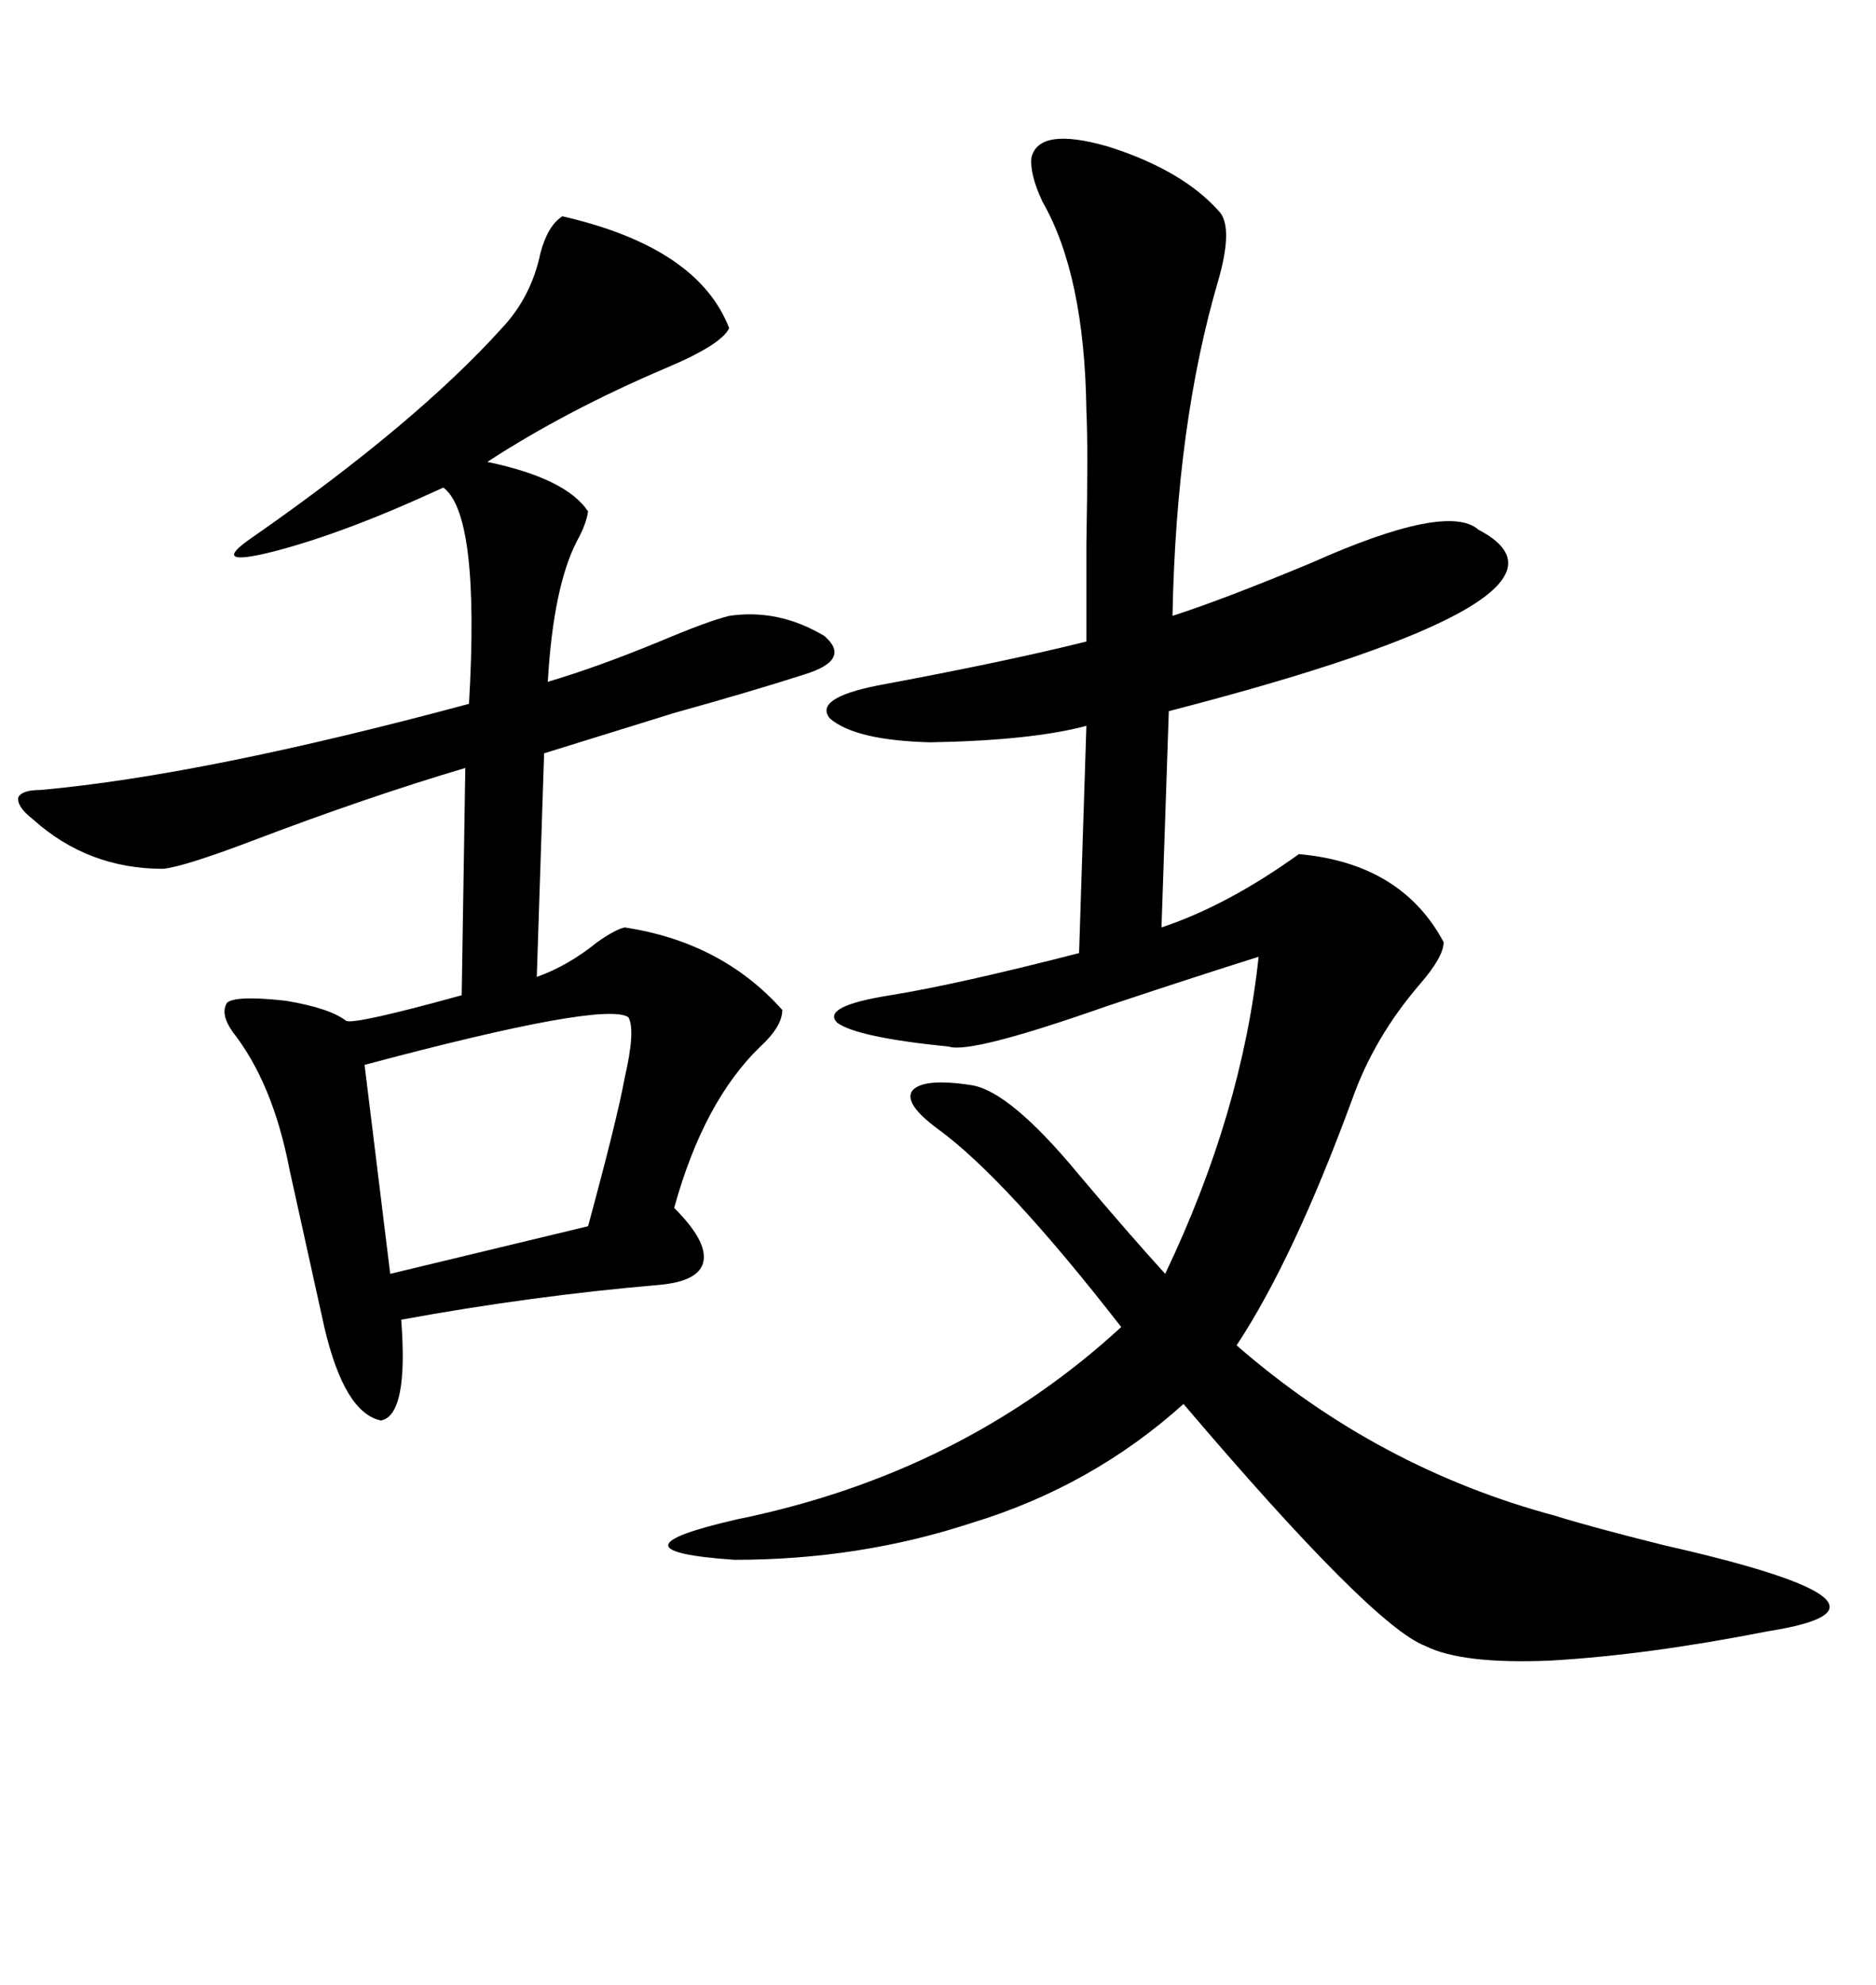 <svg xmlns="http://www.w3.org/2000/svg" xmlns:xlink="http://www.w3.org/1999/xlink" width="300" height="317.285"><path d="M164.94 25.20L164.94 25.20Q166.11 20.21 177.25 23.44L177.25 23.44Q189.26 27.25 195.12 33.98L195.12 33.98Q197.17 36.62 194.82 44.82L194.82 44.82Q188.09 67.68 187.50 98.44L187.50 98.44Q195.70 95.80 209.77 89.94L209.77 89.94Q231.45 80.27 236.43 84.67L236.43 84.67Q257.23 95.51 186.91 113.67L186.91 113.67L185.74 148.24Q196.29 144.73 207.71 136.52L207.71 136.52Q224.12 137.99 230.86 150.59L230.86 150.59Q230.86 152.93 227.05 157.32L227.05 157.32Q219.73 165.82 216.21 175.78L216.21 175.78Q206.84 201.27 197.75 215.04L197.75 215.04Q220.31 234.67 248.73 242.29L248.73 242.29Q254.30 244.04 266.02 246.97L266.02 246.97Q308.79 256.64 282.71 260.74L282.71 260.74Q263.38 264.55 247.85 265.43L247.85 265.43Q233.79 266.02 227.93 263.09L227.93 263.09Q219.43 259.86 189.26 224.41L189.26 224.41Q174.61 237.60 155.27 243.46L155.27 243.46Q137.40 249.32 117.48 249.32L117.48 249.32Q96.09 247.85 117.77 242.87L117.77 242.87Q153.81 235.55 179.30 212.11L179.30 212.11Q160.84 188.38 150 180.47L150 180.47Q144.43 176.37 145.90 174.32L145.90 174.32Q147.66 172.27 155.27 173.44L155.27 173.44Q161.43 174.32 172.56 187.79L172.56 187.79Q180.47 197.17 186.33 203.61L186.33 203.61Q198.63 177.83 201.27 152.93L201.27 152.93Q191.02 156.15 176.95 160.84L176.95 160.84Q155.27 168.46 151.76 167.29L151.76 167.29Q137.11 165.82 133.89 163.48L133.89 163.48Q131.25 160.84 142.38 159.08L142.38 159.08Q153.22 157.32 172.56 152.34L172.56 152.34L173.73 116.02Q164.94 118.36 148.83 118.65L148.83 118.65Q136.82 118.36 132.71 114.84L132.71 114.84Q130.08 111.62 140.33 109.57L140.33 109.57Q160.84 105.76 173.73 102.54L173.73 102.54Q173.73 96.97 173.73 87.01L173.73 87.01Q174.02 71.48 173.73 65.63L173.73 65.63Q173.44 43.95 166.70 32.23L166.70 32.23Q164.65 27.83 164.94 25.20ZM89.94 34.57L89.94 34.57Q111.62 39.55 116.60 52.44L116.60 52.44Q115.43 55.08 106.35 58.89L106.35 58.89Q90.53 65.63 77.93 73.83L77.93 73.83Q90.53 76.46 94.04 81.74L94.04 81.74Q93.75 83.79 92.29 86.43L92.29 86.43Q88.48 93.75 87.60 108.98L87.60 108.98Q95.51 106.64 105.47 102.54L105.47 102.54Q113.09 99.32 116.60 98.44L116.60 98.44Q124.51 97.27 131.84 101.66L131.84 101.66Q136.23 105.47 128.61 107.81L128.61 107.81Q120.41 110.45 107.81 113.96L107.81 113.96Q95.51 117.77 87.01 120.41L87.01 120.41L85.84 156.15Q90.82 154.39 95.51 150.59L95.51 150.59Q98.44 148.54 99.90 148.24L99.90 148.24Q115.43 150.59 125.10 161.43L125.10 161.43Q125.10 164.06 121.58 167.29L121.58 167.29Q112.50 176.07 107.81 193.07L107.81 193.07Q113.09 198.34 112.50 201.56L112.50 201.56Q111.91 204.79 105.47 205.37L105.47 205.37Q84.96 207.13 64.16 210.94L64.16 210.94Q65.33 226.17 60.94 227.05L60.94 227.05Q55.08 225.88 51.86 212.11L51.86 212.11Q50.68 206.84 46.29 186.91L46.29 186.91Q43.65 173.14 37.21 164.94L37.21 164.94Q35.16 162.01 36.33 160.25L36.33 160.25Q37.79 159.08 45.70 159.96L45.70 159.96Q52.73 161.13 55.37 163.18L55.37 163.18Q56.84 163.77 73.83 159.08L73.83 159.08L74.41 122.75Q58.59 127.44 40.14 134.47L40.14 134.47Q29.30 138.57 26.07 138.87L26.07 138.87Q14.06 138.87 5.27 130.96L5.27 130.96Q2.64 128.91 2.93 127.44L2.93 127.44Q3.52 126.27 6.45 126.27L6.45 126.27Q32.52 123.93 75 112.50L75 112.50Q76.76 82.32 70.90 77.93L70.90 77.93Q55.08 85.25 43.65 88.18L43.65 88.18Q33.11 90.82 40.43 85.84L40.43 85.84Q66.50 67.68 80.27 52.44L80.27 52.44Q84.96 47.46 86.43 40.43L86.43 40.43Q87.60 36.04 89.94 34.57ZM100.49 162.60L100.49 162.60Q96.68 159.96 58.30 170.21L58.30 170.21L62.40 203.61L94.04 196.00Q98.73 178.71 99.90 172.27L99.90 172.27Q101.66 164.65 100.49 162.60Z"/></svg>